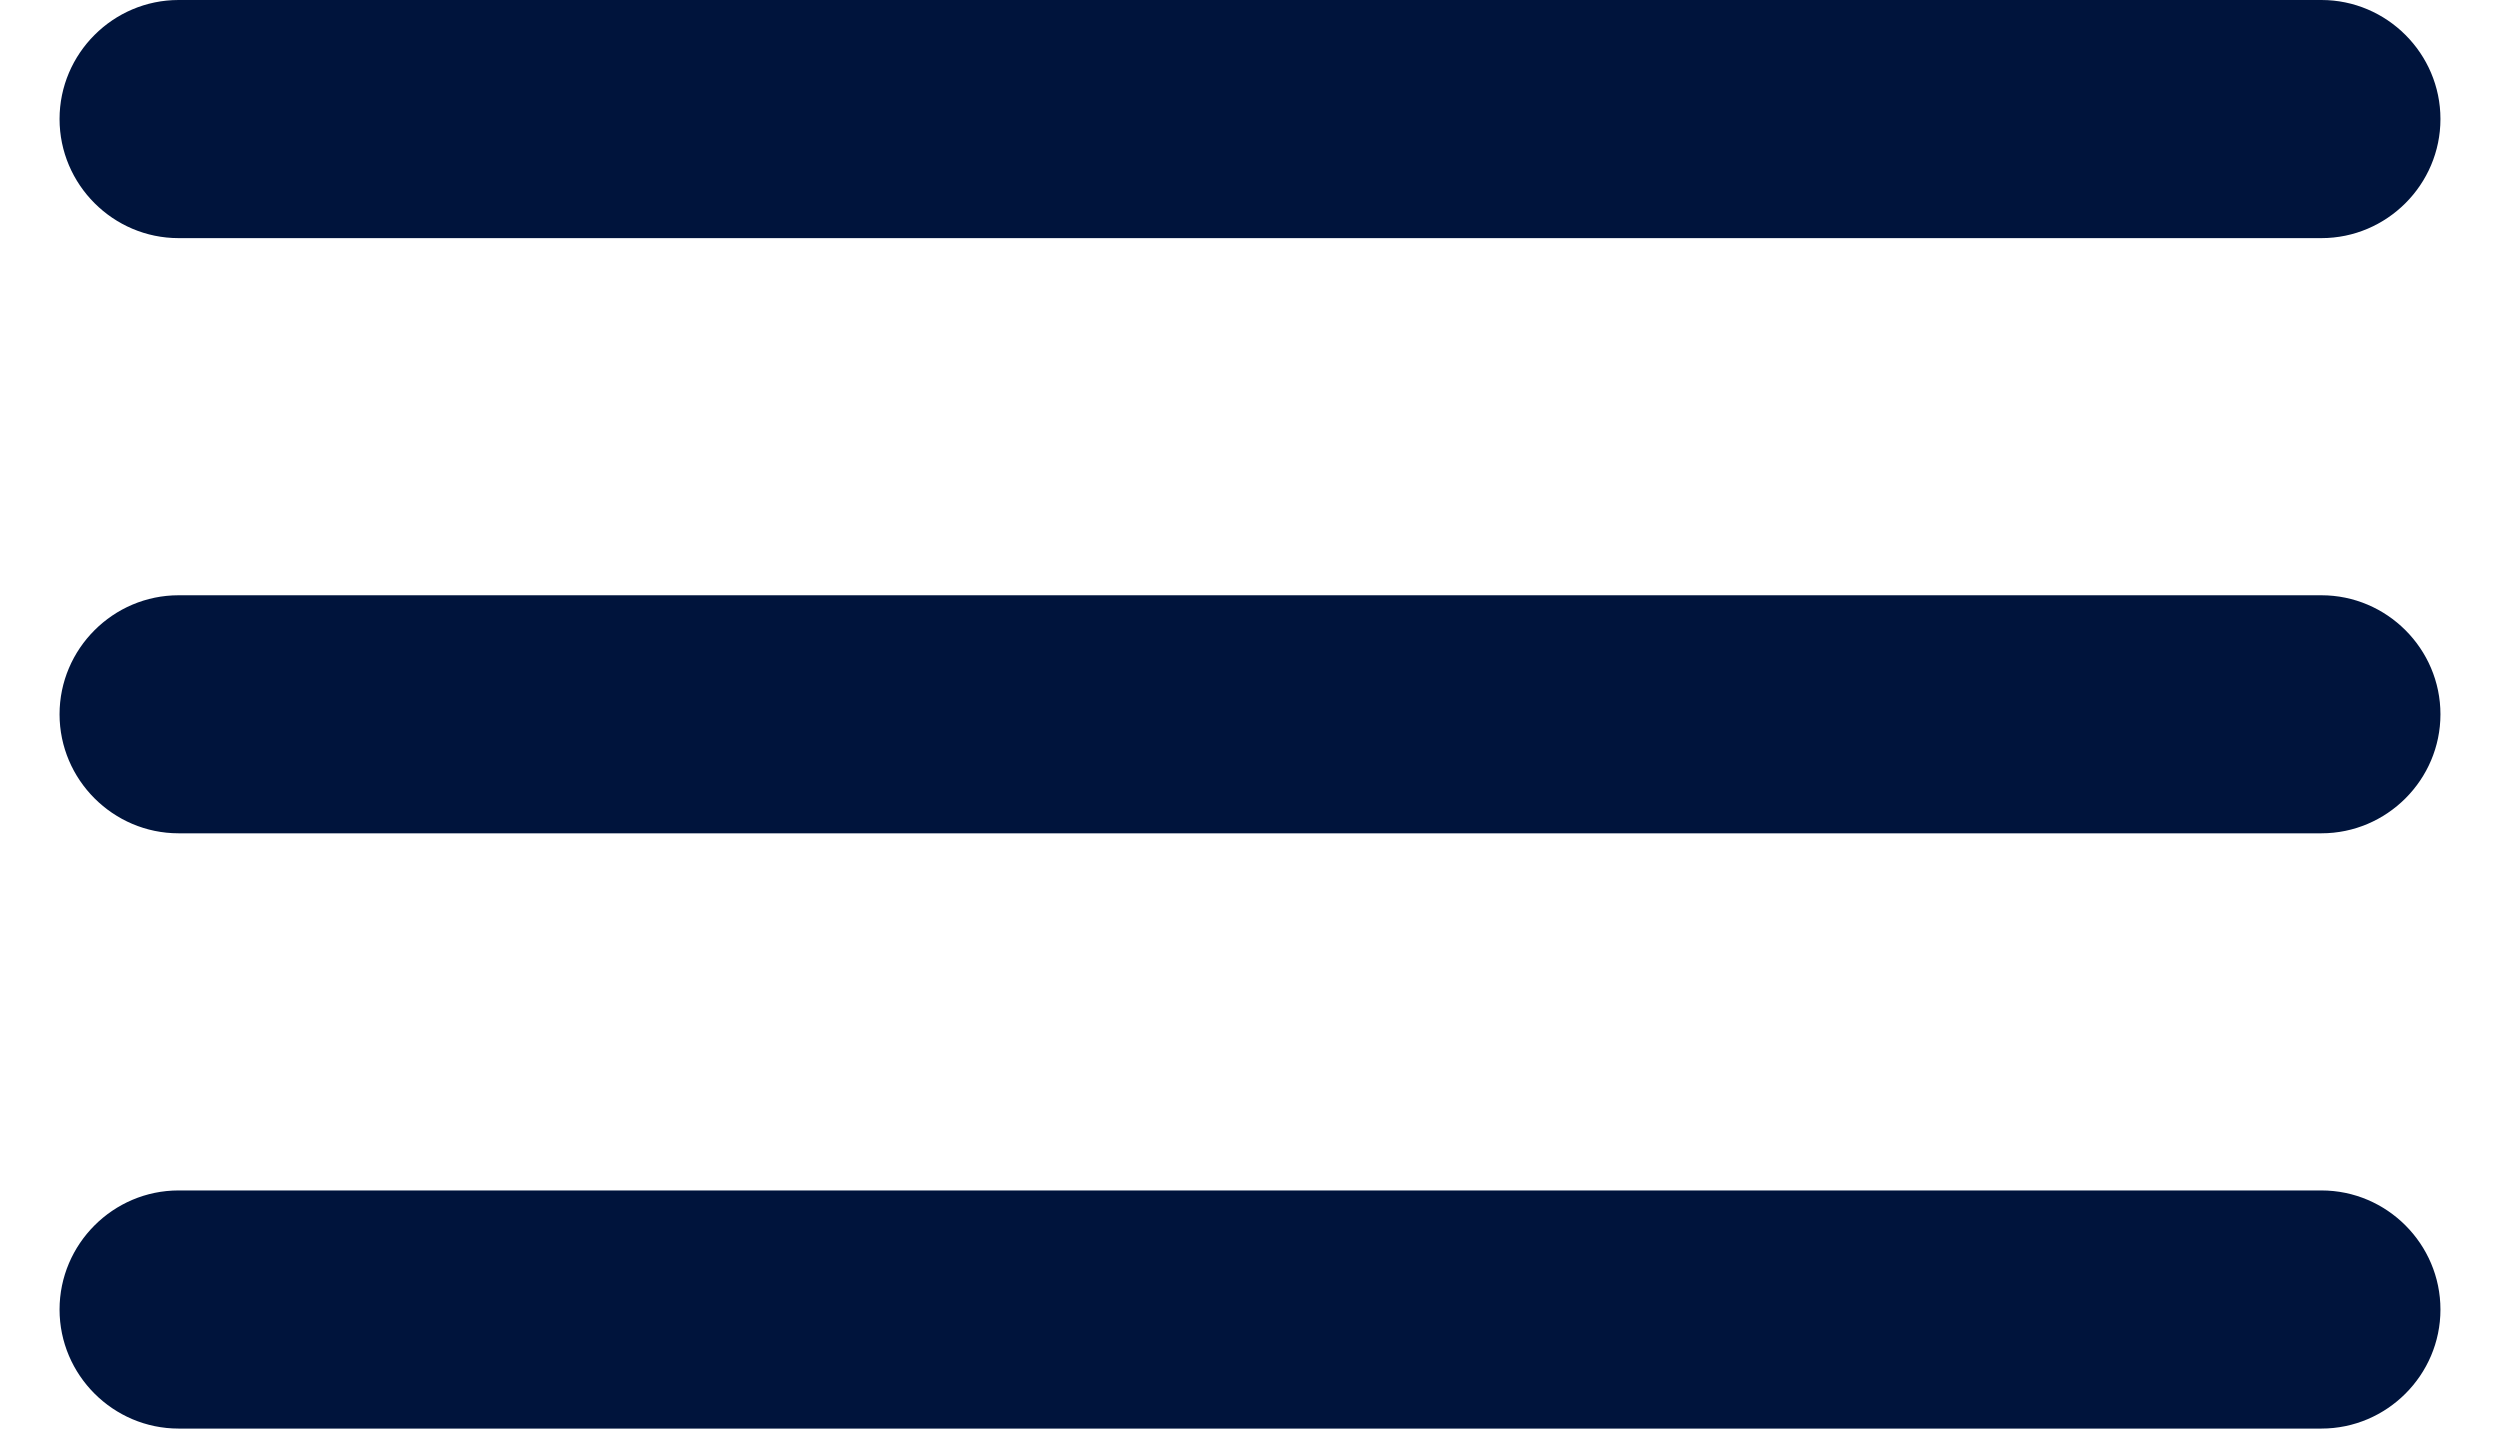 <svg width="28" height="16" viewBox="0 0 28 16" fill="none" xmlns="http://www.w3.org/2000/svg">
<path fill-rule="evenodd" clip-rule="evenodd" d="M2 2.667C1.267 2.667 0.667 2.067 0.667 1.333C0.667 0.6 1.267 0 2 0H26C26.733 0 27.333 0.6 27.333 1.333C27.333 2.067 26.733 2.667 26 2.667H2ZM0.667 8C0.667 8.733 1.267 9.333 2 9.333H26C26.733 9.333 27.333 8.733 27.333 8C27.333 7.267 26.733 6.667 26 6.667H2C1.267 6.667 0.667 7.267 0.667 8ZM0.667 14.667C0.667 15.4 1.267 16 2 16H26C26.733 16 27.333 15.4 27.333 14.667C27.333 13.933 26.733 13.333 26 13.333H2C1.267 13.333 0.667 13.933 0.667 14.667Z" fill="#00143C"/>
</svg>
